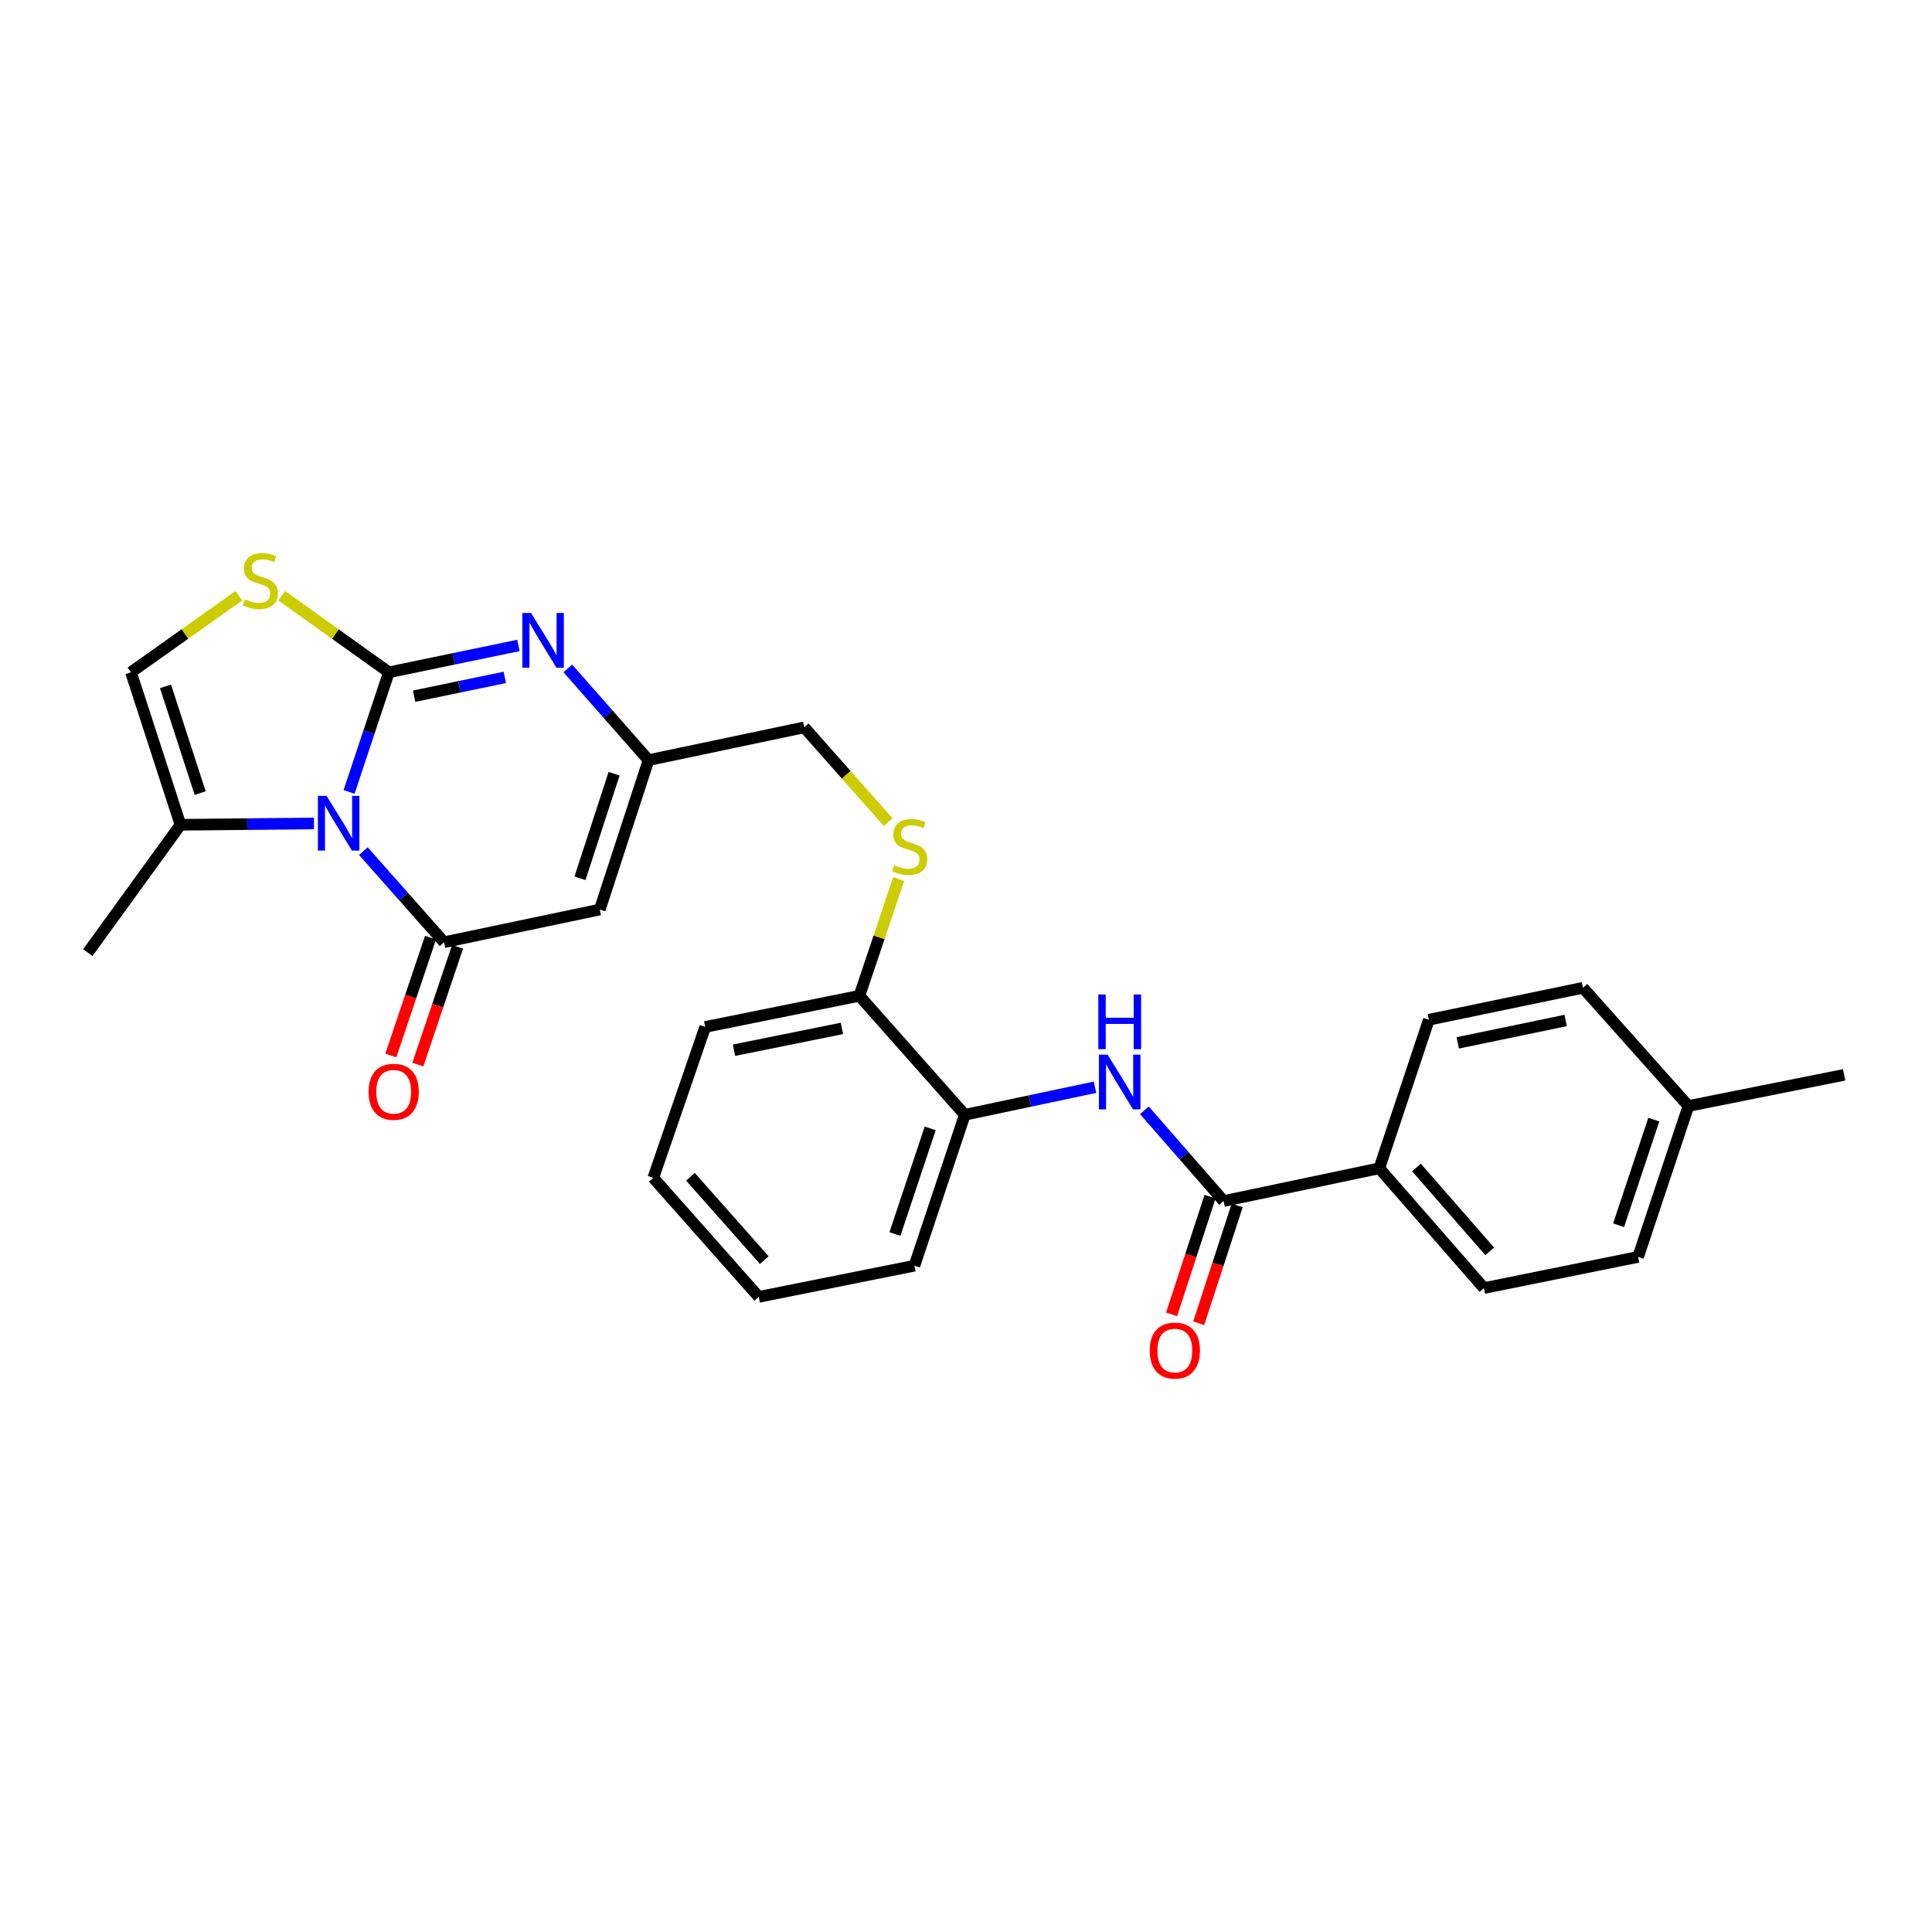 <?xml version='1.0' encoding='iso-8859-1'?>
<svg version='1.1' baseProfile='full'
              xmlns='http://www.w3.org/2000/svg'
                      xmlns:rdkit='http://www.rdkit.org/xml'
                      xmlns:xlink='http://www.w3.org/1999/xlink'
                  xml:space='preserve'
width='1000px' height='1000px' viewBox='0 0 1000 1000'>
<!-- END OF HEADER -->
<rect style='opacity:1.0;fill:#FFFFFF;stroke:none' width='1000' height='1000' x='0' y='0'> </rect>
<path class='bond-0' d='M 201.294,347.978 L 190.988,378.931' style='fill:none;fill-rule:evenodd;stroke:#000000;stroke-width:6px;stroke-linecap:butt;stroke-linejoin:miter;stroke-opacity:1' />
<path class='bond-0' d='M 190.988,378.931 L 180.682,409.884' style='fill:none;fill-rule:evenodd;stroke:#0000FF;stroke-width:6px;stroke-linecap:butt;stroke-linejoin:miter;stroke-opacity:1' />
<path class='bond-2' d='M 201.294,347.978 L 234.812,341.028' style='fill:none;fill-rule:evenodd;stroke:#000000;stroke-width:6px;stroke-linecap:butt;stroke-linejoin:miter;stroke-opacity:1' />
<path class='bond-2' d='M 234.812,341.028 L 268.33,334.079' style='fill:none;fill-rule:evenodd;stroke:#0000FF;stroke-width:6px;stroke-linecap:butt;stroke-linejoin:miter;stroke-opacity:1' />
<path class='bond-2' d='M 214.346,360.346 L 237.809,355.482' style='fill:none;fill-rule:evenodd;stroke:#000000;stroke-width:6px;stroke-linecap:butt;stroke-linejoin:miter;stroke-opacity:1' />
<path class='bond-2' d='M 237.809,355.482 L 261.271,350.617' style='fill:none;fill-rule:evenodd;stroke:#0000FF;stroke-width:6px;stroke-linecap:butt;stroke-linejoin:miter;stroke-opacity:1' />
<path class='bond-4' d='M 201.294,347.978 L 173.579,328.186' style='fill:none;fill-rule:evenodd;stroke:#000000;stroke-width:6px;stroke-linecap:butt;stroke-linejoin:miter;stroke-opacity:1' />
<path class='bond-4' d='M 173.579,328.186 L 145.865,308.393' style='fill:none;fill-rule:evenodd;stroke:#CCCC00;stroke-width:6px;stroke-linecap:butt;stroke-linejoin:miter;stroke-opacity:1' />
<path class='bond-1' d='M 188.08,440.55 L 208.959,464.123' style='fill:none;fill-rule:evenodd;stroke:#0000FF;stroke-width:6px;stroke-linecap:butt;stroke-linejoin:miter;stroke-opacity:1' />
<path class='bond-1' d='M 208.959,464.123 L 229.839,487.696' style='fill:none;fill-rule:evenodd;stroke:#000000;stroke-width:6px;stroke-linecap:butt;stroke-linejoin:miter;stroke-opacity:1' />
<path class='bond-6' d='M 162.496,426.228 L 127.953,426.567' style='fill:none;fill-rule:evenodd;stroke:#0000FF;stroke-width:6px;stroke-linecap:butt;stroke-linejoin:miter;stroke-opacity:1' />
<path class='bond-6' d='M 127.953,426.567 L 93.41,426.906' style='fill:none;fill-rule:evenodd;stroke:#000000;stroke-width:6px;stroke-linecap:butt;stroke-linejoin:miter;stroke-opacity:1' />
<path class='bond-11' d='M 222.846,485.339 L 212.572,515.823' style='fill:none;fill-rule:evenodd;stroke:#000000;stroke-width:6px;stroke-linecap:butt;stroke-linejoin:miter;stroke-opacity:1' />
<path class='bond-11' d='M 212.572,515.823 L 202.298,546.308' style='fill:none;fill-rule:evenodd;stroke:#FF0000;stroke-width:6px;stroke-linecap:butt;stroke-linejoin:miter;stroke-opacity:1' />
<path class='bond-11' d='M 236.833,490.053 L 226.56,520.537' style='fill:none;fill-rule:evenodd;stroke:#000000;stroke-width:6px;stroke-linecap:butt;stroke-linejoin:miter;stroke-opacity:1' />
<path class='bond-11' d='M 226.56,520.537 L 216.286,551.022' style='fill:none;fill-rule:evenodd;stroke:#FF0000;stroke-width:6px;stroke-linecap:butt;stroke-linejoin:miter;stroke-opacity:1' />
<path class='bond-29' d='M 229.839,487.696 L 310.441,470.778' style='fill:none;fill-rule:evenodd;stroke:#000000;stroke-width:6px;stroke-linecap:butt;stroke-linejoin:miter;stroke-opacity:1' />
<path class='bond-5' d='M 293.913,345.98 L 314.797,369.71' style='fill:none;fill-rule:evenodd;stroke:#0000FF;stroke-width:6px;stroke-linecap:butt;stroke-linejoin:miter;stroke-opacity:1' />
<path class='bond-5' d='M 314.797,369.71 L 335.681,393.441' style='fill:none;fill-rule:evenodd;stroke:#000000;stroke-width:6px;stroke-linecap:butt;stroke-linejoin:miter;stroke-opacity:1' />
<path class='bond-3' d='M 310.441,470.778 L 335.681,393.441' style='fill:none;fill-rule:evenodd;stroke:#000000;stroke-width:6px;stroke-linecap:butt;stroke-linejoin:miter;stroke-opacity:1' />
<path class='bond-3' d='M 300.195,454.598 L 317.863,400.462' style='fill:none;fill-rule:evenodd;stroke:#000000;stroke-width:6px;stroke-linecap:butt;stroke-linejoin:miter;stroke-opacity:1' />
<path class='bond-9' d='M 123.607,308.352 L 95.7,328.165' style='fill:none;fill-rule:evenodd;stroke:#CCCC00;stroke-width:6px;stroke-linecap:butt;stroke-linejoin:miter;stroke-opacity:1' />
<path class='bond-9' d='M 95.7,328.165 L 67.792,347.978' style='fill:none;fill-rule:evenodd;stroke:#000000;stroke-width:6px;stroke-linecap:butt;stroke-linejoin:miter;stroke-opacity:1' />
<path class='bond-16' d='M 335.681,393.441 L 416.266,376.482' style='fill:none;fill-rule:evenodd;stroke:#000000;stroke-width:6px;stroke-linecap:butt;stroke-linejoin:miter;stroke-opacity:1' />
<path class='bond-22' d='M 93.41,426.906 L 45.455,493.075' style='fill:none;fill-rule:evenodd;stroke:#000000;stroke-width:6px;stroke-linecap:butt;stroke-linejoin:miter;stroke-opacity:1' />
<path class='bond-28' d='M 93.41,426.906 L 67.792,347.978' style='fill:none;fill-rule:evenodd;stroke:#000000;stroke-width:6px;stroke-linecap:butt;stroke-linejoin:miter;stroke-opacity:1' />
<path class='bond-28' d='M 103.607,410.51 L 85.675,355.26' style='fill:none;fill-rule:evenodd;stroke:#000000;stroke-width:6px;stroke-linecap:butt;stroke-linejoin:miter;stroke-opacity:1' />
<path class='bond-7' d='M 633.338,621.657 L 612.841,598.175' style='fill:none;fill-rule:evenodd;stroke:#000000;stroke-width:6px;stroke-linecap:butt;stroke-linejoin:miter;stroke-opacity:1' />
<path class='bond-7' d='M 612.841,598.175 L 592.344,574.693' style='fill:none;fill-rule:evenodd;stroke:#0000FF;stroke-width:6px;stroke-linecap:butt;stroke-linejoin:miter;stroke-opacity:1' />
<path class='bond-12' d='M 633.338,621.657 L 713.923,604.698' style='fill:none;fill-rule:evenodd;stroke:#000000;stroke-width:6px;stroke-linecap:butt;stroke-linejoin:miter;stroke-opacity:1' />
<path class='bond-15' d='M 626.322,619.366 L 616.371,649.846' style='fill:none;fill-rule:evenodd;stroke:#000000;stroke-width:6px;stroke-linecap:butt;stroke-linejoin:miter;stroke-opacity:1' />
<path class='bond-15' d='M 616.371,649.846 L 606.42,680.326' style='fill:none;fill-rule:evenodd;stroke:#FF0000;stroke-width:6px;stroke-linecap:butt;stroke-linejoin:miter;stroke-opacity:1' />
<path class='bond-15' d='M 640.354,623.947 L 630.403,654.427' style='fill:none;fill-rule:evenodd;stroke:#000000;stroke-width:6px;stroke-linecap:butt;stroke-linejoin:miter;stroke-opacity:1' />
<path class='bond-15' d='M 630.403,654.427 L 620.452,684.907' style='fill:none;fill-rule:evenodd;stroke:#FF0000;stroke-width:6px;stroke-linecap:butt;stroke-linejoin:miter;stroke-opacity:1' />
<path class='bond-8' d='M 566.771,562.753 L 533.074,569.884' style='fill:none;fill-rule:evenodd;stroke:#0000FF;stroke-width:6px;stroke-linecap:butt;stroke-linejoin:miter;stroke-opacity:1' />
<path class='bond-8' d='M 533.074,569.884 L 499.377,577.014' style='fill:none;fill-rule:evenodd;stroke:#000000;stroke-width:6px;stroke-linecap:butt;stroke-linejoin:miter;stroke-opacity:1' />
<path class='bond-10' d='M 499.377,577.014 L 444.812,515.421' style='fill:none;fill-rule:evenodd;stroke:#000000;stroke-width:6px;stroke-linecap:butt;stroke-linejoin:miter;stroke-opacity:1' />
<path class='bond-23' d='M 499.377,577.014 L 473.308,655.122' style='fill:none;fill-rule:evenodd;stroke:#000000;stroke-width:6px;stroke-linecap:butt;stroke-linejoin:miter;stroke-opacity:1' />
<path class='bond-23' d='M 481.465,584.057 L 463.217,638.733' style='fill:none;fill-rule:evenodd;stroke:#000000;stroke-width:6px;stroke-linecap:butt;stroke-linejoin:miter;stroke-opacity:1' />
<path class='bond-17' d='M 713.923,604.698 L 768.086,666.709' style='fill:none;fill-rule:evenodd;stroke:#000000;stroke-width:6px;stroke-linecap:butt;stroke-linejoin:miter;stroke-opacity:1' />
<path class='bond-17' d='M 733.164,604.29 L 771.078,647.697' style='fill:none;fill-rule:evenodd;stroke:#000000;stroke-width:6px;stroke-linecap:butt;stroke-linejoin:miter;stroke-opacity:1' />
<path class='bond-18' d='M 713.923,604.698 L 739.573,527.82' style='fill:none;fill-rule:evenodd;stroke:#000000;stroke-width:6px;stroke-linecap:butt;stroke-linejoin:miter;stroke-opacity:1' />
<path class='bond-13' d='M 459.702,425.518 L 437.984,401' style='fill:none;fill-rule:evenodd;stroke:#CCCC00;stroke-width:6px;stroke-linecap:butt;stroke-linejoin:miter;stroke-opacity:1' />
<path class='bond-13' d='M 437.984,401 L 416.266,376.482' style='fill:none;fill-rule:evenodd;stroke:#000000;stroke-width:6px;stroke-linecap:butt;stroke-linejoin:miter;stroke-opacity:1' />
<path class='bond-14' d='M 465.145,455.011 L 454.978,485.216' style='fill:none;fill-rule:evenodd;stroke:#CCCC00;stroke-width:6px;stroke-linecap:butt;stroke-linejoin:miter;stroke-opacity:1' />
<path class='bond-14' d='M 454.978,485.216 L 444.812,515.421' style='fill:none;fill-rule:evenodd;stroke:#000000;stroke-width:6px;stroke-linecap:butt;stroke-linejoin:miter;stroke-opacity:1' />
<path class='bond-24' d='M 444.812,515.421 L 365.014,531.543' style='fill:none;fill-rule:evenodd;stroke:#000000;stroke-width:6px;stroke-linecap:butt;stroke-linejoin:miter;stroke-opacity:1' />
<path class='bond-24' d='M 435.765,532.308 L 379.907,543.593' style='fill:none;fill-rule:evenodd;stroke:#000000;stroke-width:6px;stroke-linecap:butt;stroke-linejoin:miter;stroke-opacity:1' />
<path class='bond-19' d='M 768.086,666.709 L 847.883,650.563' style='fill:none;fill-rule:evenodd;stroke:#000000;stroke-width:6px;stroke-linecap:butt;stroke-linejoin:miter;stroke-opacity:1' />
<path class='bond-20' d='M 739.573,527.82 L 819.346,511.272' style='fill:none;fill-rule:evenodd;stroke:#000000;stroke-width:6px;stroke-linecap:butt;stroke-linejoin:miter;stroke-opacity:1' />
<path class='bond-20' d='M 754.537,539.791 L 810.378,528.207' style='fill:none;fill-rule:evenodd;stroke:#000000;stroke-width:6px;stroke-linecap:butt;stroke-linejoin:miter;stroke-opacity:1' />
<path class='bond-31' d='M 847.883,650.563 L 873.911,572.463' style='fill:none;fill-rule:evenodd;stroke:#000000;stroke-width:6px;stroke-linecap:butt;stroke-linejoin:miter;stroke-opacity:1' />
<path class='bond-31' d='M 837.784,634.181 L 856.004,579.511' style='fill:none;fill-rule:evenodd;stroke:#000000;stroke-width:6px;stroke-linecap:butt;stroke-linejoin:miter;stroke-opacity:1' />
<path class='bond-21' d='M 819.346,511.272 L 873.911,572.463' style='fill:none;fill-rule:evenodd;stroke:#000000;stroke-width:6px;stroke-linecap:butt;stroke-linejoin:miter;stroke-opacity:1' />
<path class='bond-25' d='M 873.911,572.463 L 954.545,556.333' style='fill:none;fill-rule:evenodd;stroke:#000000;stroke-width:6px;stroke-linecap:butt;stroke-linejoin:miter;stroke-opacity:1' />
<path class='bond-30' d='M 473.308,655.122 L 392.723,671.26' style='fill:none;fill-rule:evenodd;stroke:#000000;stroke-width:6px;stroke-linecap:butt;stroke-linejoin:miter;stroke-opacity:1' />
<path class='bond-27' d='M 365.014,531.543 L 338.15,609.651' style='fill:none;fill-rule:evenodd;stroke:#000000;stroke-width:6px;stroke-linecap:butt;stroke-linejoin:miter;stroke-opacity:1' />
<path class='bond-26' d='M 392.723,671.26 L 338.15,609.651' style='fill:none;fill-rule:evenodd;stroke:#000000;stroke-width:6px;stroke-linecap:butt;stroke-linejoin:miter;stroke-opacity:1' />
<path class='bond-26' d='M 395.586,652.232 L 357.385,609.105' style='fill:none;fill-rule:evenodd;stroke:#000000;stroke-width:6px;stroke-linecap:butt;stroke-linejoin:miter;stroke-opacity:1' />
<path  class='atom-1' d='M 169.023 411.943
L 178.303 426.943
Q 179.223 428.423, 180.703 431.103
Q 182.183 433.783, 182.263 433.943
L 182.263 411.943
L 186.023 411.943
L 186.023 440.263
L 182.143 440.263
L 172.183 423.863
Q 171.023 421.943, 169.783 419.743
Q 168.583 417.543, 168.223 416.863
L 168.223 440.263
L 164.543 440.263
L 164.543 411.943
L 169.023 411.943
' fill='#0000FF'/>
<path  class='atom-3' d='M 274.848 317.27
L 284.128 332.27
Q 285.048 333.75, 286.528 336.43
Q 288.008 339.11, 288.088 339.27
L 288.088 317.27
L 291.848 317.27
L 291.848 345.59
L 287.968 345.59
L 278.008 329.19
Q 276.848 327.27, 275.608 325.07
Q 274.408 322.87, 274.048 322.19
L 274.048 345.59
L 270.368 345.59
L 270.368 317.27
L 274.848 317.27
' fill='#0000FF'/>
<path  class='atom-5' d='M 126.74 310.169
Q 127.06 310.289, 128.38 310.849
Q 129.7 311.409, 131.14 311.769
Q 132.62 312.089, 134.06 312.089
Q 136.74 312.089, 138.3 310.809
Q 139.86 309.489, 139.86 307.209
Q 139.86 305.649, 139.06 304.689
Q 138.3 303.729, 137.1 303.209
Q 135.9 302.689, 133.9 302.089
Q 131.38 301.329, 129.86 300.609
Q 128.38 299.889, 127.3 298.369
Q 126.26 296.849, 126.26 294.289
Q 126.26 290.729, 128.66 288.529
Q 131.1 286.329, 135.9 286.329
Q 139.18 286.329, 142.9 287.889
L 141.98 290.969
Q 138.58 289.569, 136.02 289.569
Q 133.26 289.569, 131.74 290.729
Q 130.22 291.849, 130.26 293.809
Q 130.26 295.329, 131.02 296.249
Q 131.82 297.169, 132.94 297.689
Q 134.1 298.209, 136.02 298.809
Q 138.58 299.609, 140.1 300.409
Q 141.62 301.209, 142.7 302.849
Q 143.82 304.449, 143.82 307.209
Q 143.82 311.129, 141.18 313.249
Q 138.58 315.329, 134.22 315.329
Q 131.7 315.329, 129.78 314.769
Q 127.9 314.249, 125.66 313.329
L 126.74 310.169
' fill='#CCCC00'/>
<path  class='atom-9' d='M 573.3 545.887
L 582.58 560.887
Q 583.5 562.367, 584.98 565.047
Q 586.46 567.727, 586.54 567.887
L 586.54 545.887
L 590.3 545.887
L 590.3 574.207
L 586.42 574.207
L 576.46 557.807
Q 575.3 555.887, 574.06 553.687
Q 572.86 551.487, 572.5 550.807
L 572.5 574.207
L 568.82 574.207
L 568.82 545.887
L 573.3 545.887
' fill='#0000FF'/>
<path  class='atom-9' d='M 568.48 514.735
L 572.32 514.735
L 572.32 526.775
L 586.8 526.775
L 586.8 514.735
L 590.64 514.735
L 590.64 543.055
L 586.8 543.055
L 586.8 529.975
L 572.32 529.975
L 572.32 543.055
L 568.48 543.055
L 568.48 514.735
' fill='#0000FF'/>
<path  class='atom-12' d='M 190.779 565.105
Q 190.779 558.305, 194.139 554.505
Q 197.499 550.705, 203.779 550.705
Q 210.059 550.705, 213.419 554.505
Q 216.779 558.305, 216.779 565.105
Q 216.779 571.985, 213.379 575.905
Q 209.979 579.785, 203.779 579.785
Q 197.539 579.785, 194.139 575.905
Q 190.779 572.025, 190.779 565.105
M 203.779 576.585
Q 208.099 576.585, 210.419 573.705
Q 212.779 570.785, 212.779 565.105
Q 212.779 559.545, 210.419 556.745
Q 208.099 553.905, 203.779 553.905
Q 199.459 553.905, 197.099 556.705
Q 194.779 559.505, 194.779 565.105
Q 194.779 570.825, 197.099 573.705
Q 199.459 576.585, 203.779 576.585
' fill='#FF0000'/>
<path  class='atom-14' d='M 462.84 447.812
Q 463.16 447.932, 464.48 448.492
Q 465.8 449.052, 467.24 449.412
Q 468.72 449.732, 470.16 449.732
Q 472.84 449.732, 474.4 448.452
Q 475.96 447.132, 475.96 444.852
Q 475.96 443.292, 475.16 442.332
Q 474.4 441.372, 473.2 440.852
Q 472 440.332, 470 439.732
Q 467.48 438.972, 465.96 438.252
Q 464.48 437.532, 463.4 436.012
Q 462.36 434.492, 462.36 431.932
Q 462.36 428.372, 464.76 426.172
Q 467.2 423.972, 472 423.972
Q 475.28 423.972, 479 425.532
L 478.08 428.612
Q 474.68 427.212, 472.12 427.212
Q 469.36 427.212, 467.84 428.372
Q 466.32 429.492, 466.36 431.452
Q 466.36 432.972, 467.12 433.892
Q 467.92 434.812, 469.04 435.332
Q 470.2 435.852, 472.12 436.452
Q 474.68 437.252, 476.2 438.052
Q 477.72 438.852, 478.8 440.492
Q 479.92 442.092, 479.92 444.852
Q 479.92 448.772, 477.28 450.892
Q 474.68 452.972, 470.32 452.972
Q 467.8 452.972, 465.88 452.412
Q 464 451.892, 461.76 450.972
L 462.84 447.812
' fill='#CCCC00'/>
<path  class='atom-16' d='M 595.097 699.049
Q 595.097 692.249, 598.457 688.449
Q 601.817 684.649, 608.097 684.649
Q 614.377 684.649, 617.737 688.449
Q 621.097 692.249, 621.097 699.049
Q 621.097 705.929, 617.697 709.849
Q 614.297 713.729, 608.097 713.729
Q 601.857 713.729, 598.457 709.849
Q 595.097 705.969, 595.097 699.049
M 608.097 710.529
Q 612.417 710.529, 614.737 707.649
Q 617.097 704.729, 617.097 699.049
Q 617.097 693.489, 614.737 690.689
Q 612.417 687.849, 608.097 687.849
Q 603.777 687.849, 601.417 690.649
Q 599.097 693.449, 599.097 699.049
Q 599.097 704.769, 601.417 707.649
Q 603.777 710.529, 608.097 710.529
' fill='#FF0000'/>
</svg>
